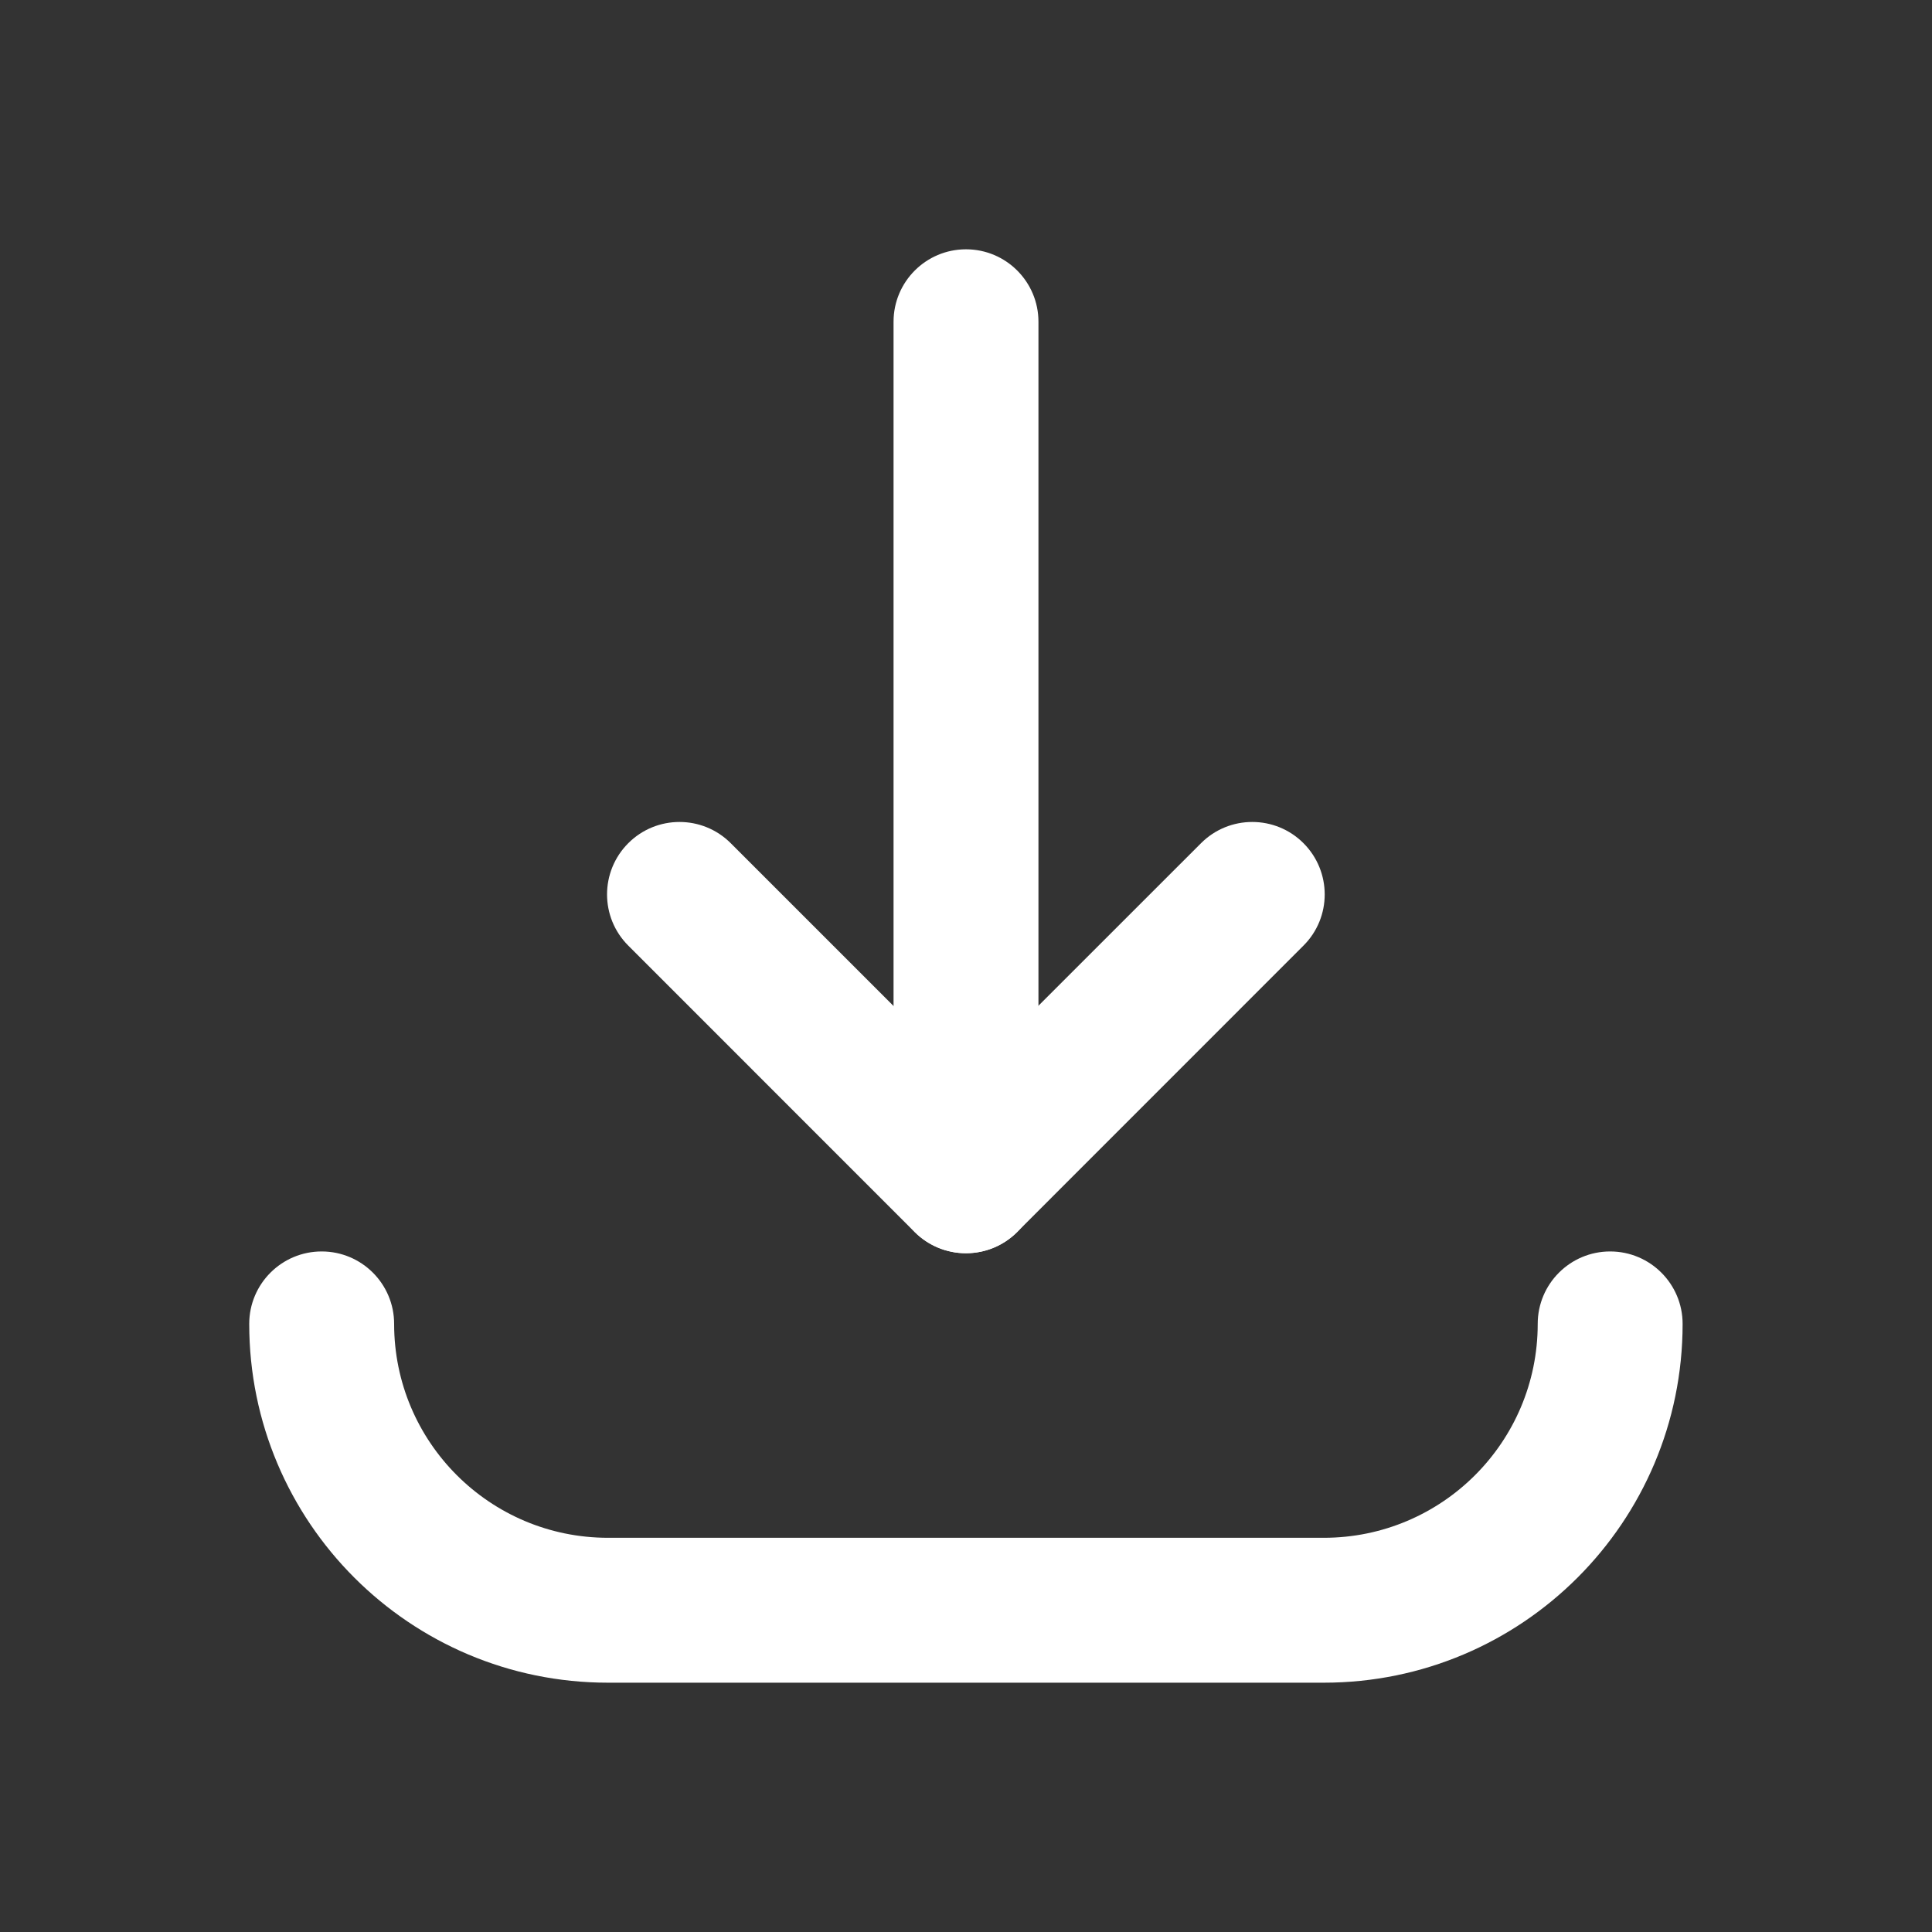 <svg width="24" height="24" viewBox="0 0 24 24" fill="none" xmlns="http://www.w3.org/2000/svg">
<rect x="0" y="0" width="24" height="24" fill="#333333" stroke="none"/>
<path fill-rule="evenodd" clip-rule="evenodd" d="M7.805 10.474C8.156 10.123 8.726 10.123 9.077 10.474L11.998 13.395L14.92 10.474C15.271 10.123 15.841 10.123 16.192 10.474C16.544 10.826 16.544 11.396 16.192 11.747L12.635 15.305C12.283 15.656 11.714 15.656 11.362 15.305L7.805 11.747C7.453 11.396 7.453 10.826 7.805 10.474Z" fill="white"/>
<path fill-rule="evenodd" clip-rule="evenodd" d="M12 3.097C12.497 3.097 12.9 3.5 12.9 3.997L12.9 14.668C12.9 15.165 12.497 15.568 12 15.568C11.503 15.568 11.1 15.165 11.1 14.668L11.1 3.997C11.1 3.5 11.503 3.097 12 3.097Z" fill="white"/>
<path fill-rule="evenodd" clip-rule="evenodd" d="M3.996 15.546C4.493 15.546 4.896 15.949 4.896 16.446C4.896 17.913 6.085 19.103 7.553 19.103H16.445C17.913 19.103 19.102 17.913 19.102 16.446C19.102 15.949 19.505 15.546 20.002 15.546C20.499 15.546 20.902 15.949 20.902 16.446C20.902 18.908 18.907 20.903 16.445 20.903H7.553C5.091 20.903 3.096 18.908 3.096 16.446C3.096 15.949 3.499 15.546 3.996 15.546Z" fill="white"/>
</svg>

